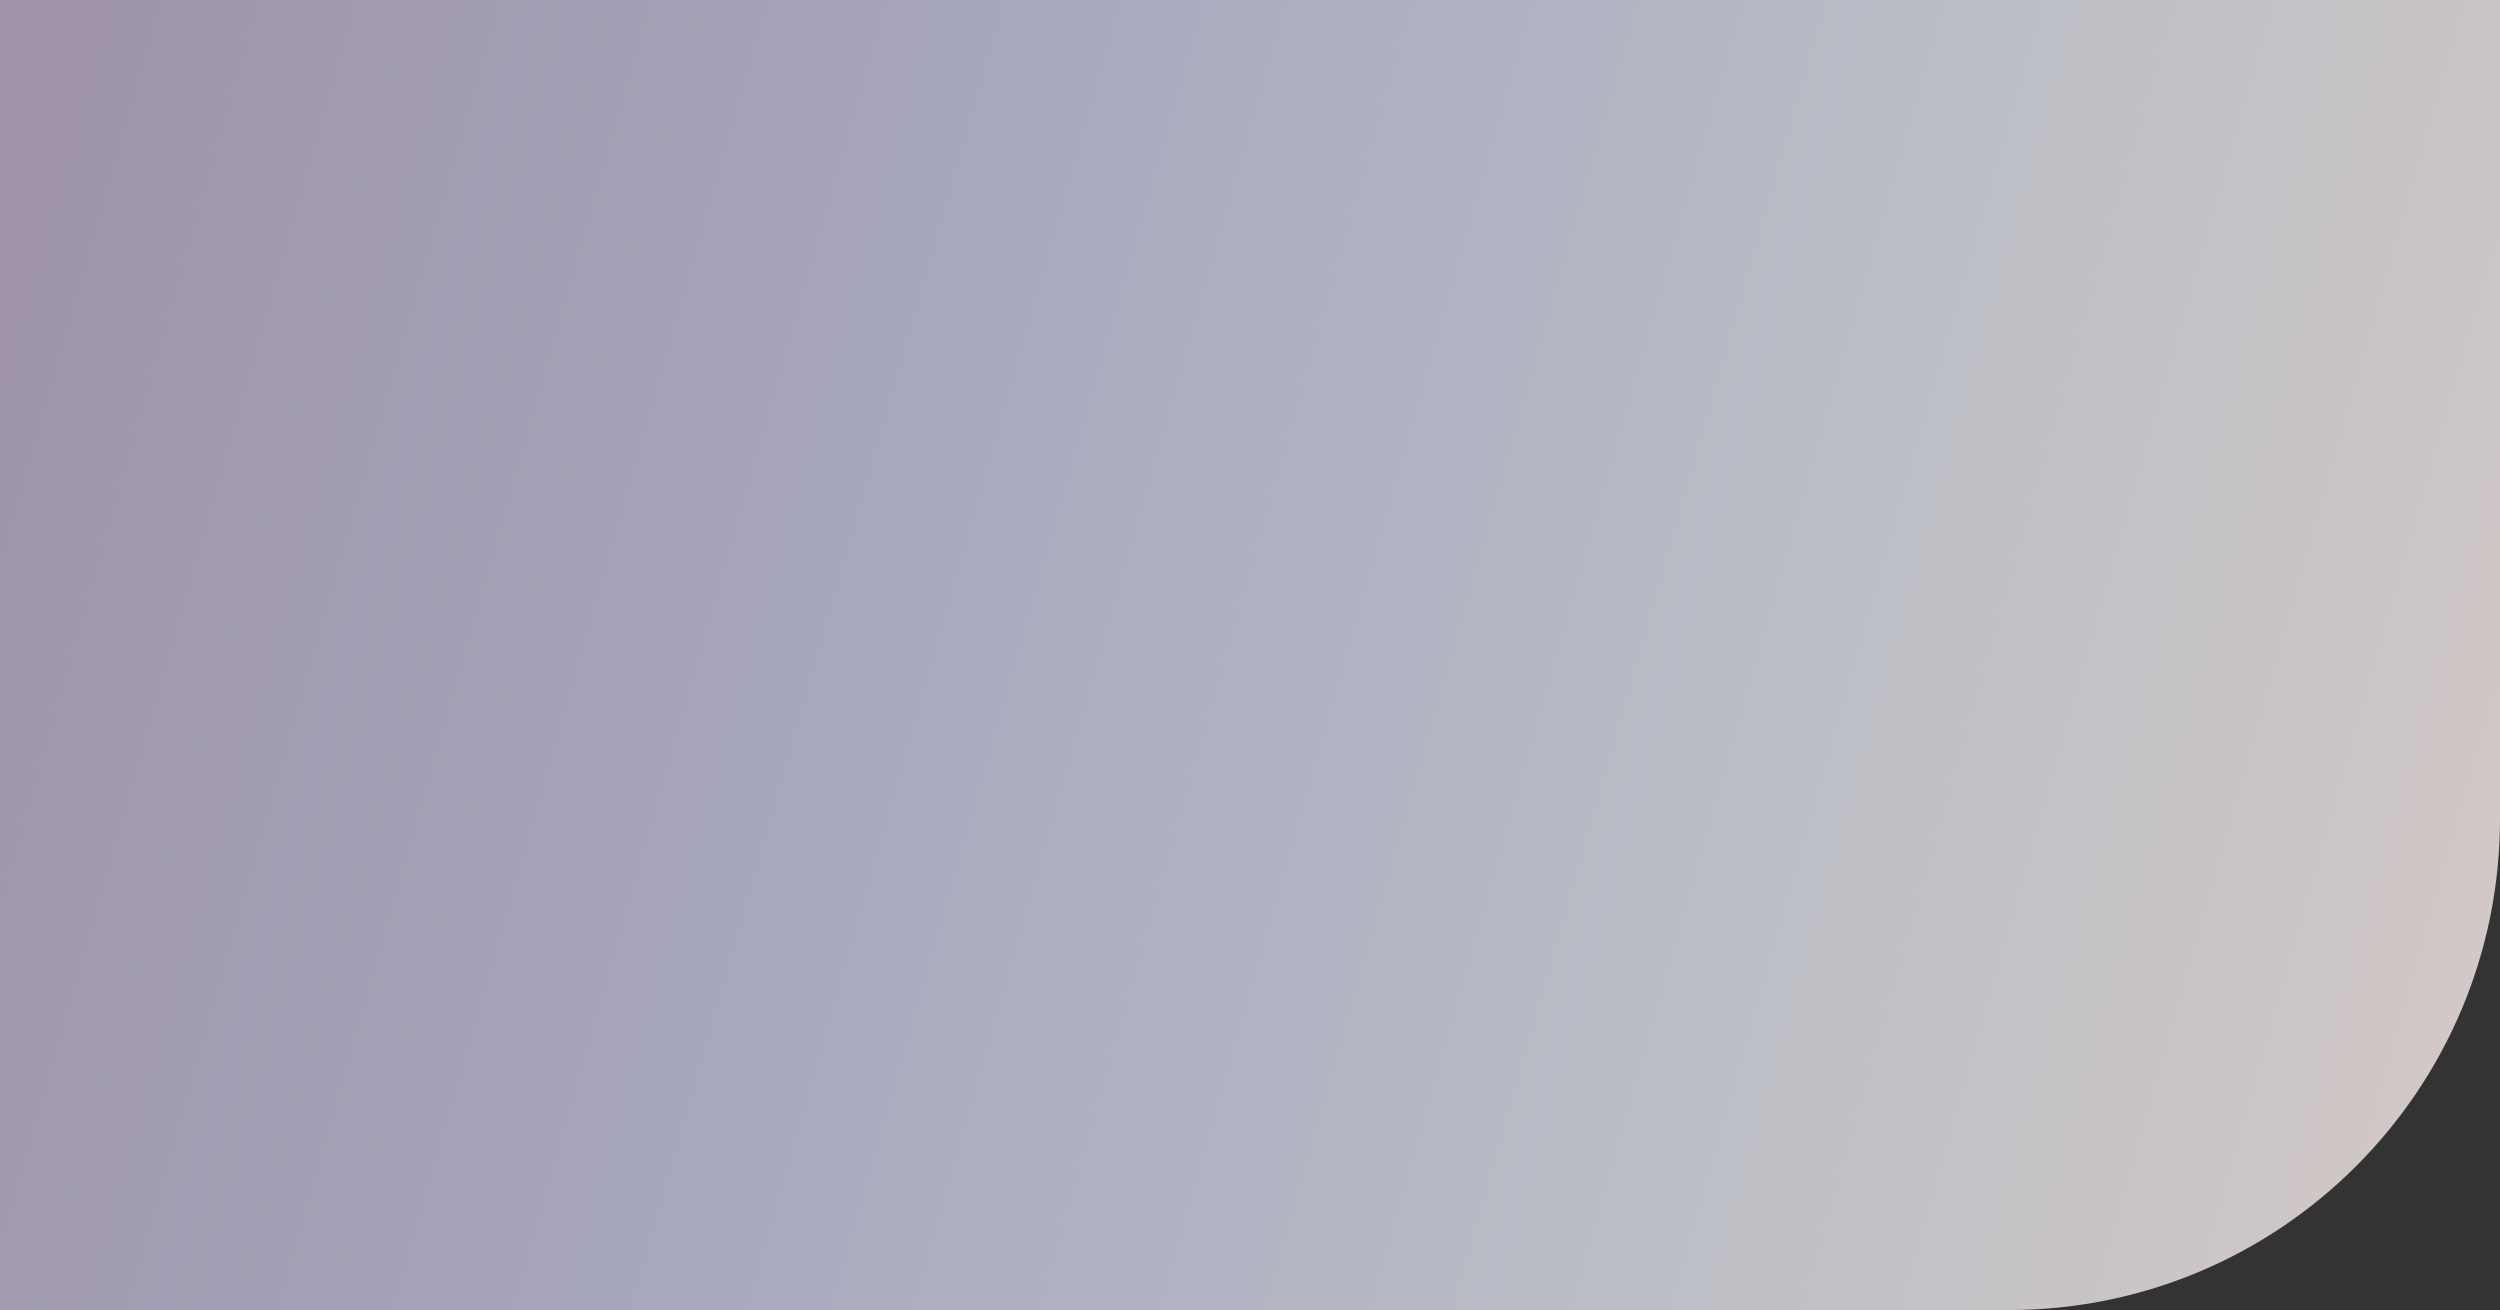 <?xml version="1.0" encoding="UTF-8"?> <svg xmlns="http://www.w3.org/2000/svg" width="458" height="240" viewBox="0 0 458 240" fill="none"><rect x="0" y="0" width="458" height="240" fill="#333333" stroke="none"/> <path opacity="0.8" d="M0 0H458V150C458 199.706 417.706 240 368 240H0V0Z" fill="url(#paint0_linear)"></path> <defs> <linearGradient id="paint0_linear" x1="-10.606" y1="105.52" x2="463.412" y2="241.093" gradientUnits="userSpaceOnUse"> <stop stop-color="#BAADC8"></stop> <stop offset="0.333" stop-color="#C4C5E2"></stop> <stop offset="0.656" stop-color="#DAE0EA"></stop> <stop offset="1" stop-color="#FFF0EC"></stop> </linearGradient> </defs> </svg> 